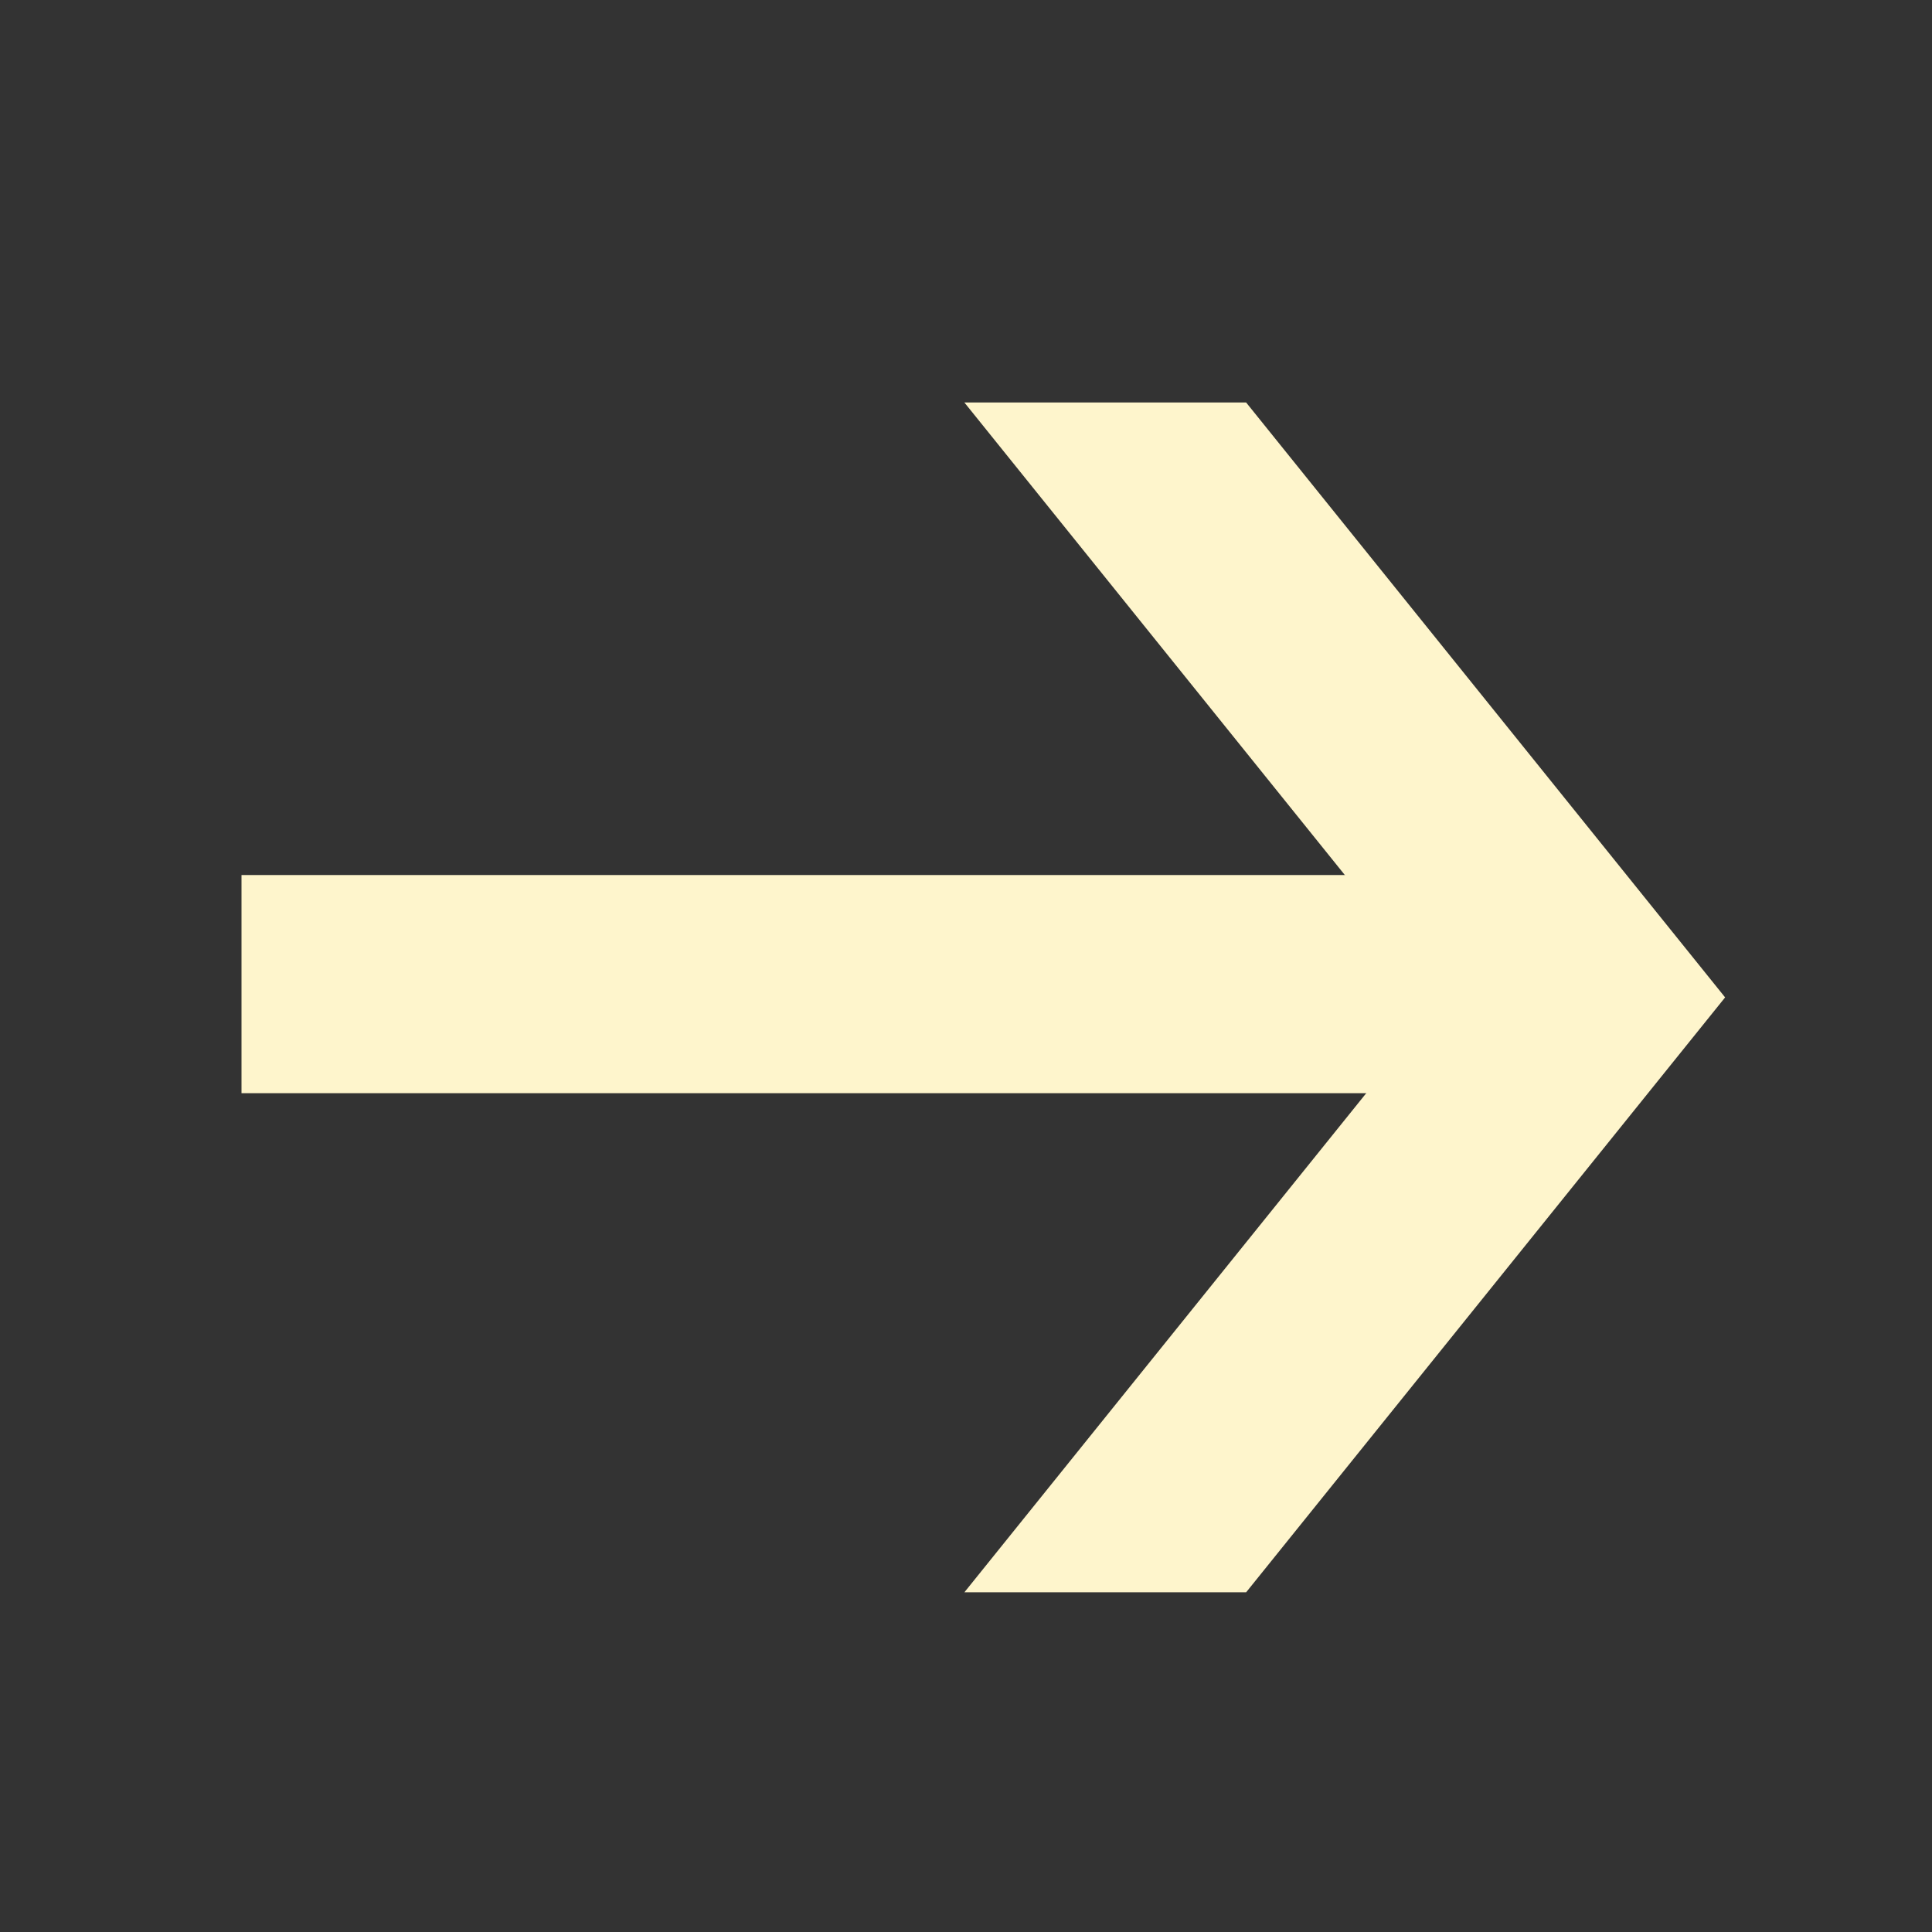 <svg width="24" height="24" viewBox="0 0 24 24" fill="none" xmlns="http://www.w3.org/2000/svg">
<rect x="0" y="0" width="24" height="24" fill="#333333" stroke="none"/>
<path d="M19.31 10.87H3V13.58H19.31V10.87Z" fill="#FEF5CC"/>
<path d="M15.48 5H11.98L17.93 12.39L11.98 19.78H15.48L21.43 12.39L15.48 5Z" fill="#FEF5CC"/>
</svg>
